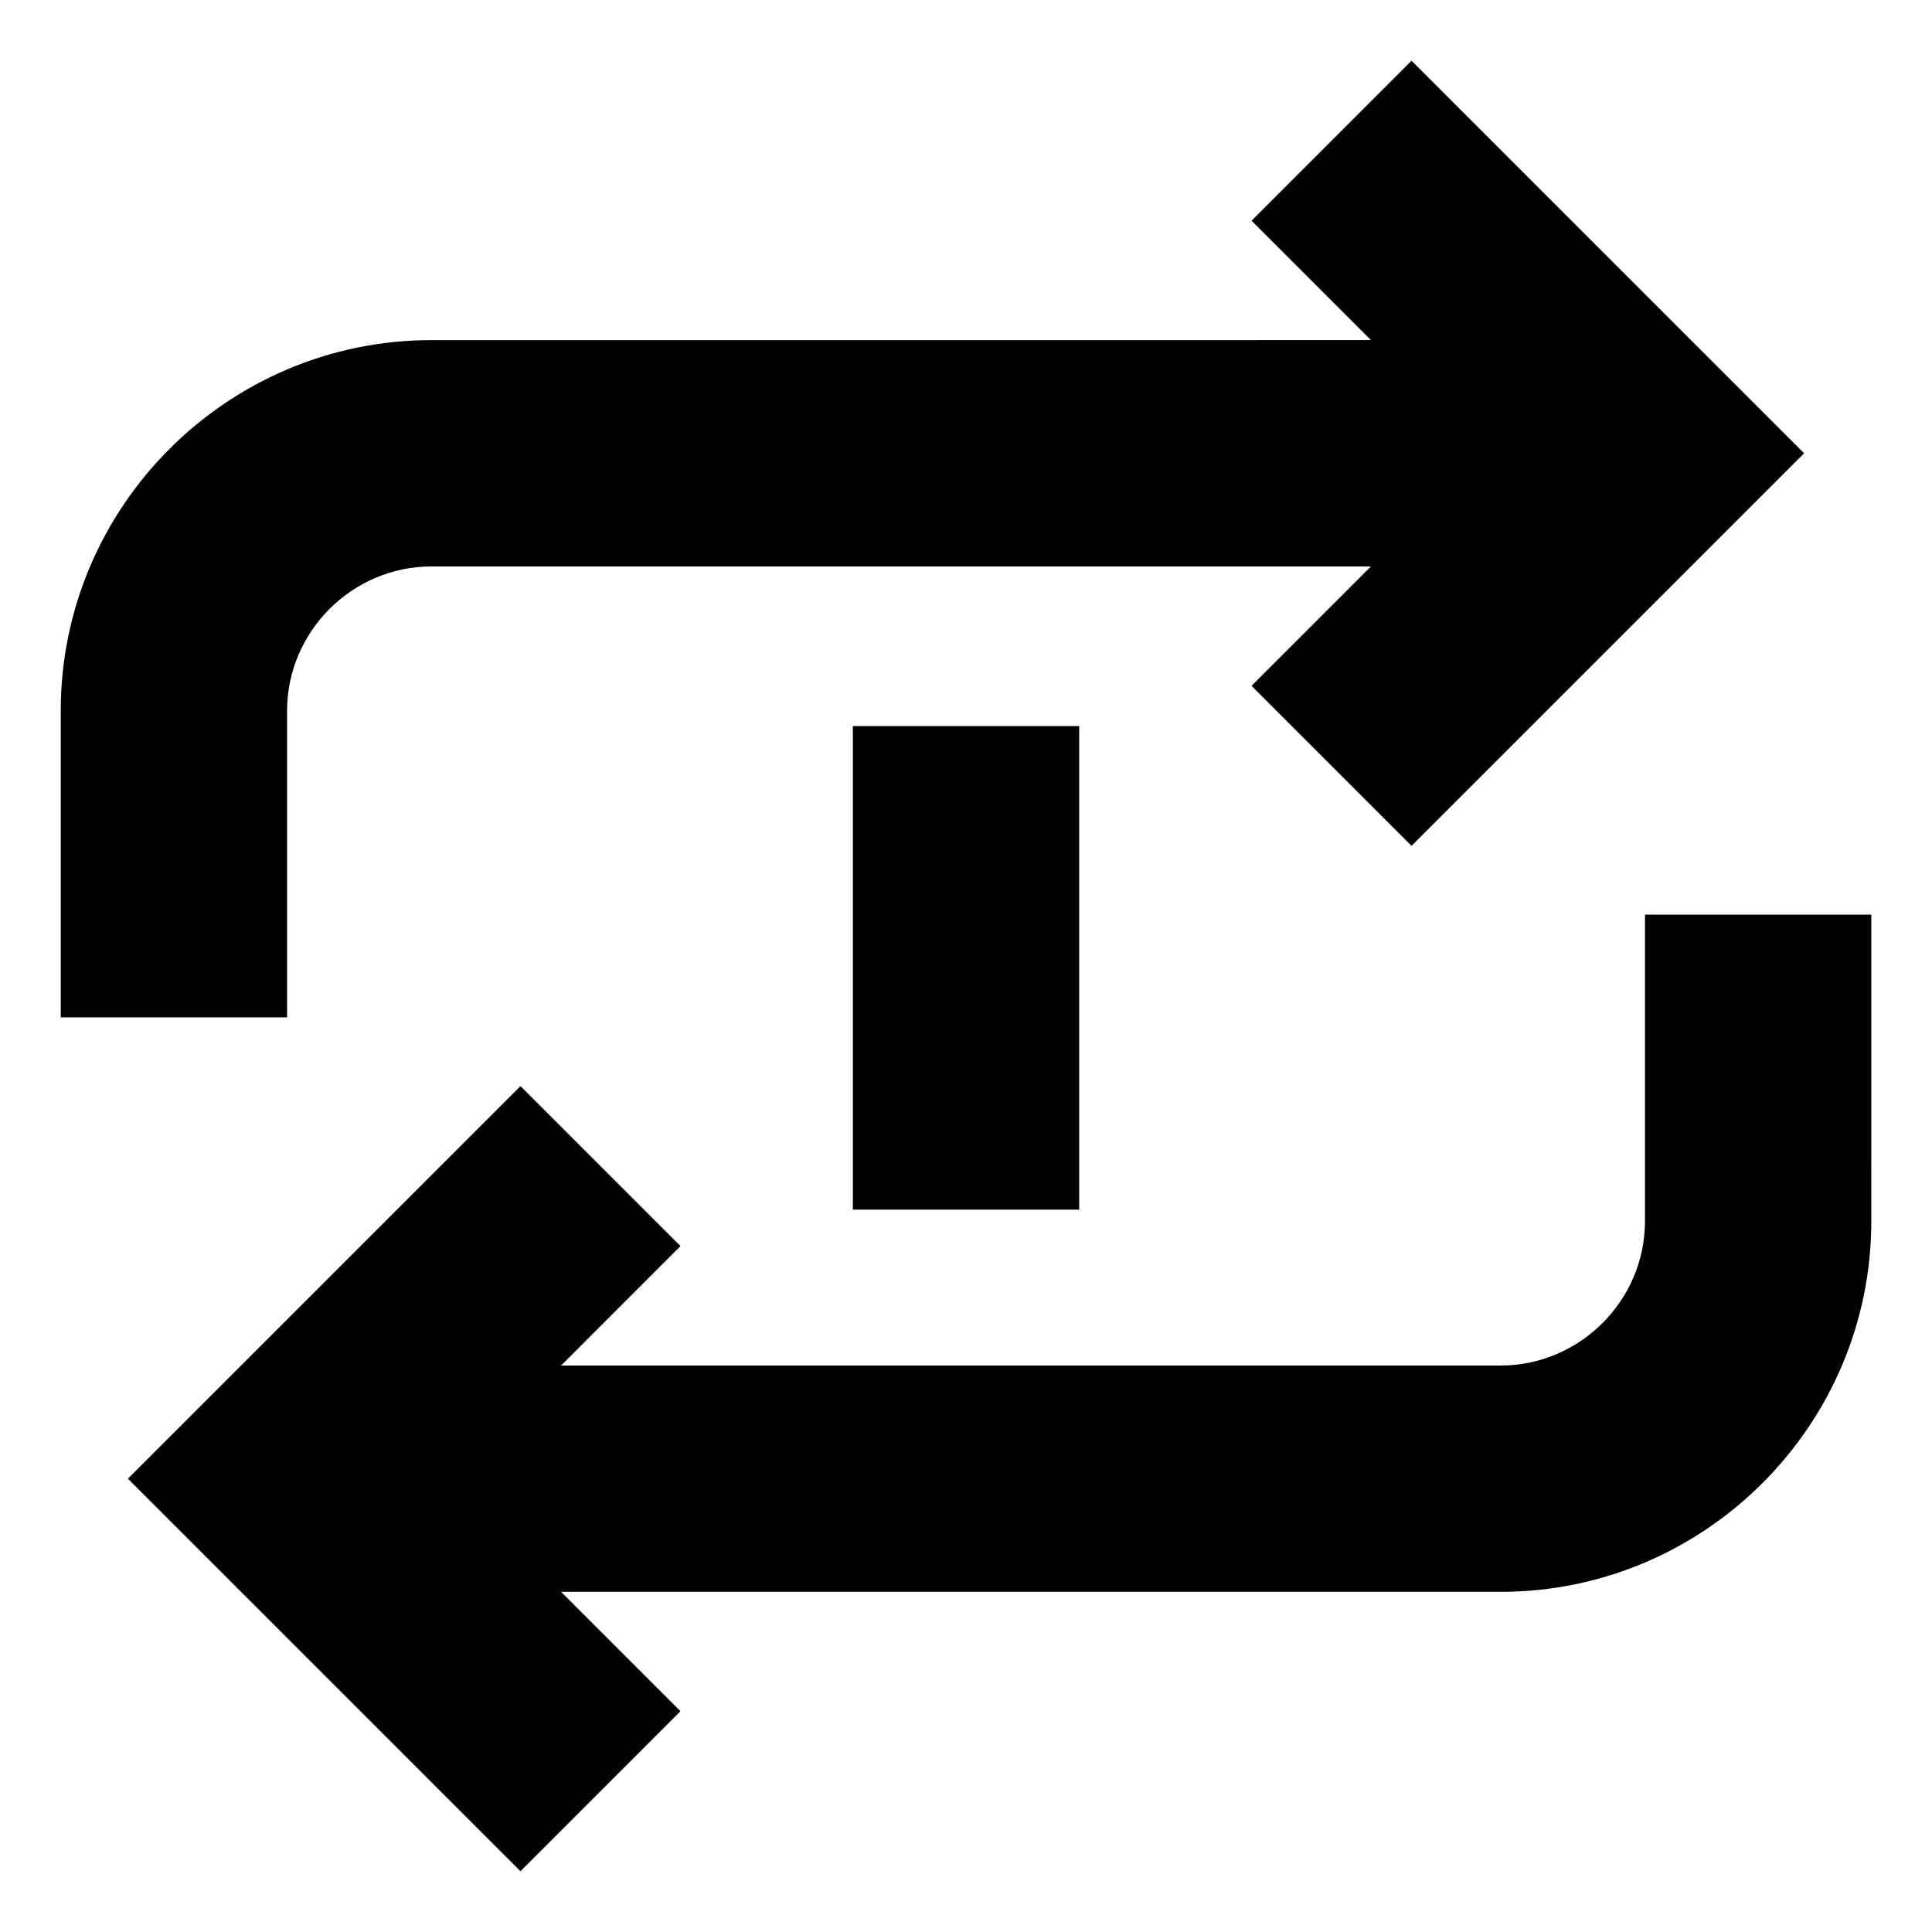 <?xml version="1.0" encoding="UTF-8"?>
<!-- Uploaded to: ICON Repo, www.iconrepo.com, Generator: ICON Repo Mixer Tools -->
<svg fill="#000000" width="800px" height="800px" version="1.1" viewBox="144 144 512 512" xmlns="http://www.w3.org/2000/svg">
 <path d="m292.69 505.88h249.01c20.973 0 38.238-17.266 38.238-38.238v-81.258h59.98l-0.004 81.258c0 54.074-44.137 98.211-98.211 98.211h-249.01l31.641 31.641-42.402 42.402-104.04-104.03 104.04-104.04 42.402 42.402zm137.3-169.46h-59.973v128.14h59.98v-128.14zm88.09-176.33-42.402 42.402 31.641 31.641-249.01 0.004c-54.074 0-98.211 44.137-98.211 98.211v81.262h59.98v-81.258c0-20.965 17.266-38.238 38.238-38.238h249l-31.641 31.641 42.402 42.402 104.03-104.03z" fill-rule="evenodd"/>
</svg>